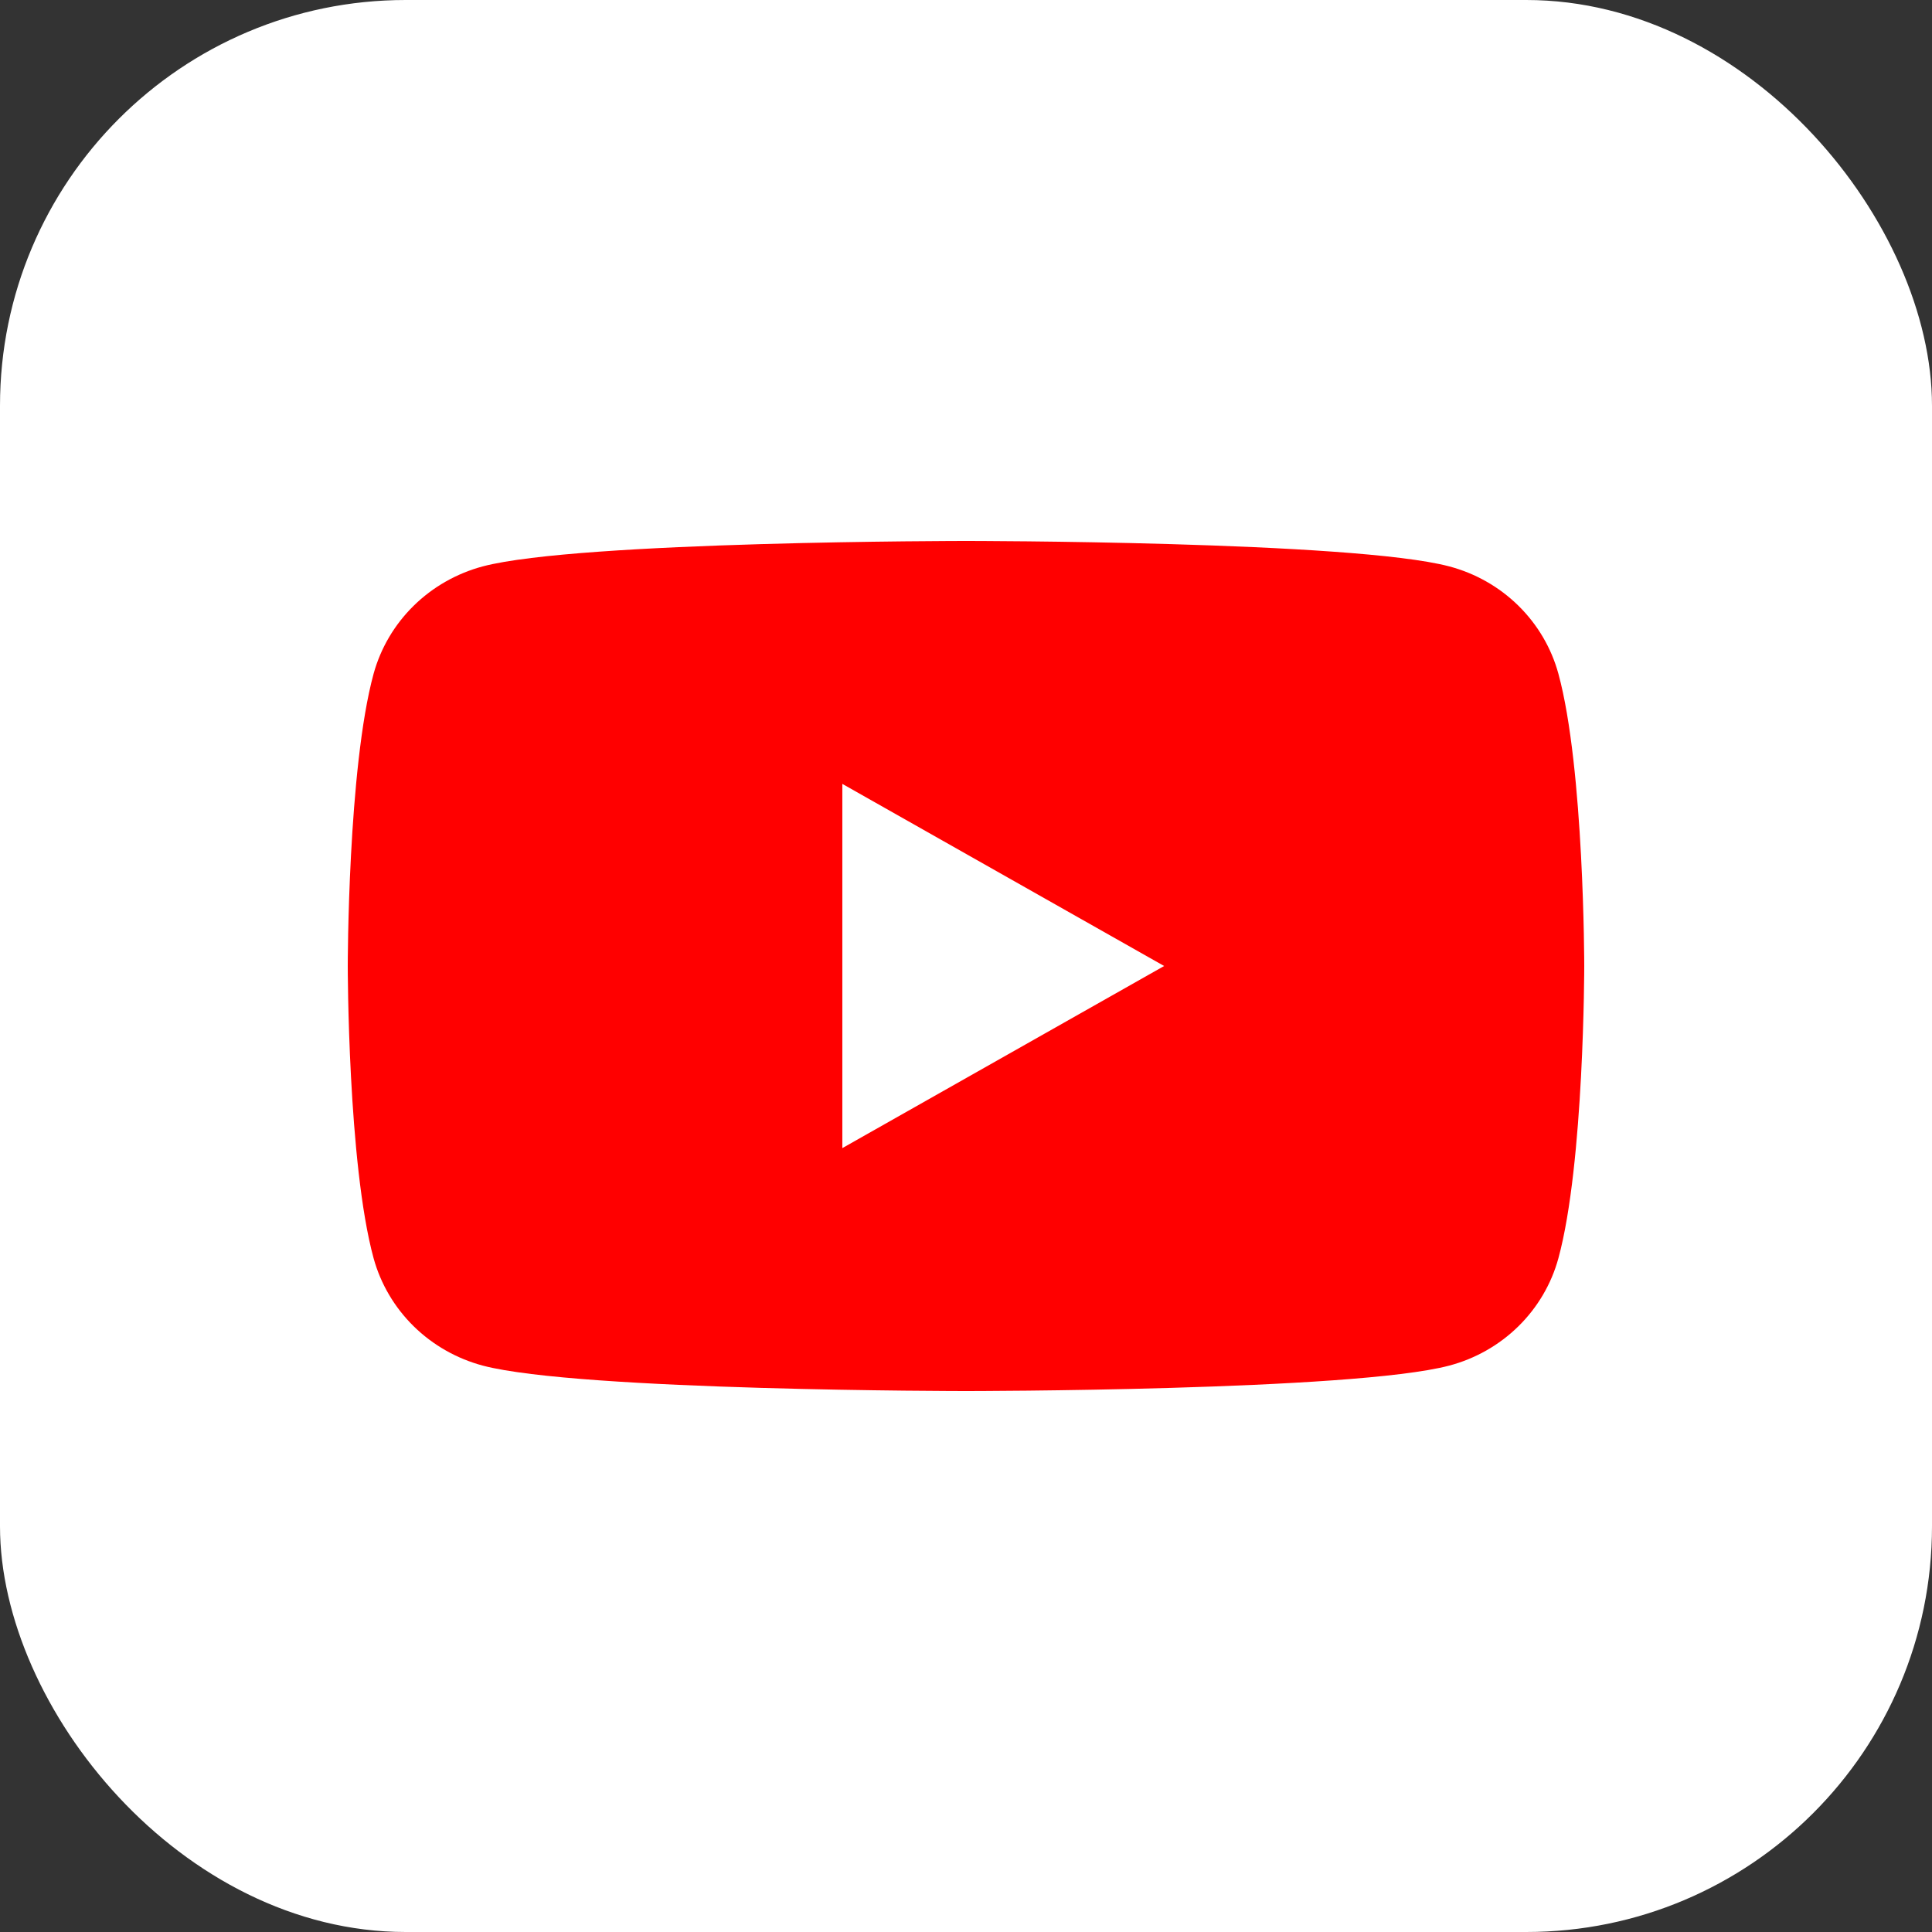 <?xml version="1.0" encoding="UTF-8"?> <svg xmlns="http://www.w3.org/2000/svg" width="100" height="100" viewBox="0 0 100 100" fill="none"><rect x="0" y="0" width="100" height="100" fill="#333333" stroke="none"/> <rect width="100" height="100" rx="21" fill="white"></rect> <path d="M80.662 34.871C80.298 33.539 79.583 32.324 78.59 31.349C77.597 30.373 76.361 29.672 75.004 29.314C70.019 28 50.003 28 50.003 28C50.003 28 29.987 28 24.996 29.314C23.641 29.675 22.406 30.378 21.413 31.352C20.421 32.327 19.705 33.54 19.338 34.871C18 39.773 18 50 18 50C18 50 18 60.227 19.338 65.129C19.705 66.46 20.421 67.673 21.413 68.648C22.406 69.622 23.641 70.325 24.996 70.686C29.987 72 50.003 72 50.003 72C50.003 72 70.013 72 75.004 70.686C76.361 70.328 77.597 69.626 78.59 68.651C79.583 67.676 80.298 66.461 80.662 65.129C82 60.227 82 50 82 50C82 50 82 39.773 80.662 34.871ZM43.599 59.426V40.574L60.255 50L43.599 59.426Z" fill="#FF0000"></path> </svg> 